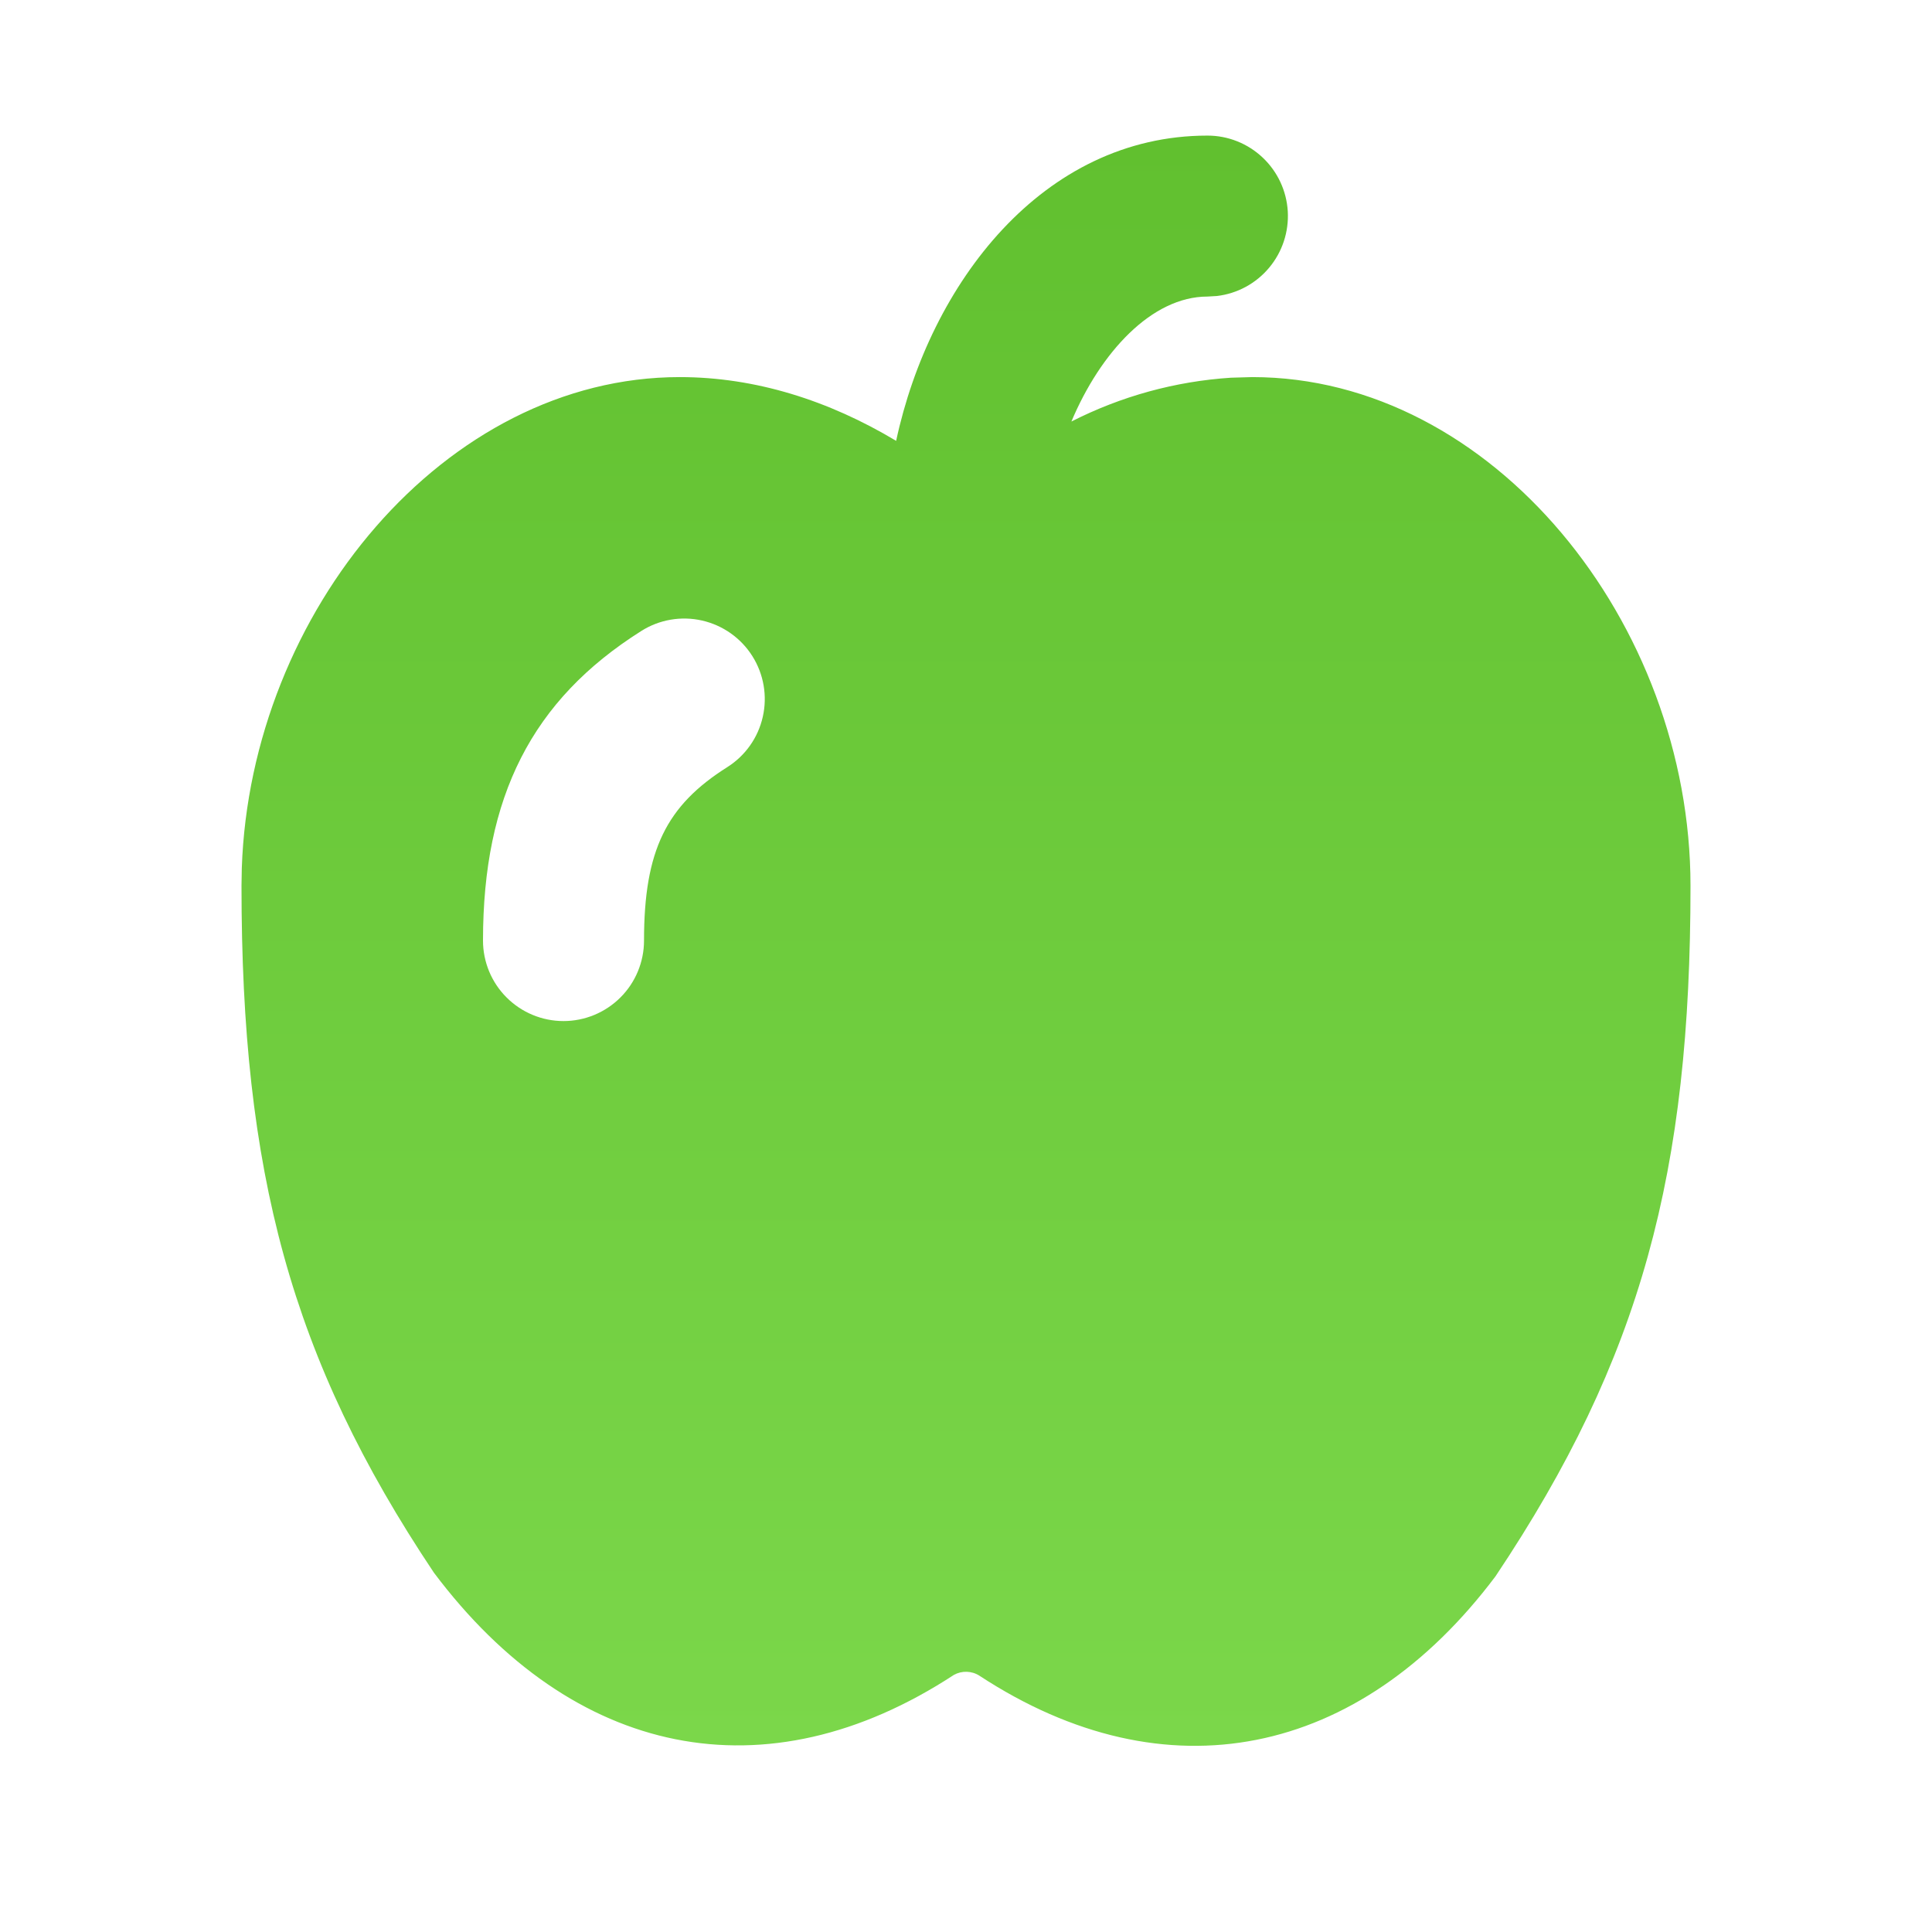 <svg width="38" height="38" viewBox="0 0 38 38" fill="none" xmlns="http://www.w3.org/2000/svg">
<g clip-path="url(#clip0_9974_6504)">
<path d="M23.75 2.667C24.154 2.667 24.542 2.822 24.835 3.099C25.129 3.376 25.305 3.754 25.329 4.157C25.352 4.56 25.221 4.957 24.962 5.266C24.703 5.576 24.336 5.775 23.935 5.822L23.75 5.833C22.653 5.833 21.644 6.932 21.073 8.291C22.049 7.794 23.117 7.5 24.211 7.429L24.63 7.417C29.352 7.417 33.25 12.251 33.25 17.423C33.25 23.039 32.291 26.705 29.414 31.005C26.735 34.569 22.935 35.364 19.264 32.959C19.19 32.911 19.104 32.885 19.016 32.882C18.927 32.879 18.84 32.9 18.762 32.943C15.065 35.362 11.265 34.569 8.534 30.932C5.711 26.708 4.75 23.041 4.75 17.423L4.756 17.072C4.927 12.035 8.756 7.417 13.37 7.417C14.858 7.417 16.302 7.877 17.626 8.671C18.289 5.583 20.504 2.667 23.75 2.667ZM12.613 12.411C10.46 13.769 9.5 15.672 9.5 18.5C9.5 18.92 9.667 19.323 9.964 19.619C10.261 19.916 10.663 20.083 11.083 20.083C11.503 20.083 11.906 19.916 12.203 19.619C12.5 19.323 12.667 18.92 12.667 18.5C12.667 16.719 13.11 15.843 14.304 15.089C14.659 14.865 14.911 14.509 15.003 14.099C15.096 13.69 15.022 13.26 14.798 12.905C14.574 12.549 14.217 12.298 13.808 12.205C13.398 12.112 12.968 12.186 12.613 12.411Z" fill="url(#paint0_linear_9974_6504)"/>
</g>
<defs>
<linearGradient id="paint0_linear_9974_6504" x1="19" y1="2.667" x2="19" y2="34.339" gradientUnits="userSpaceOnUse">
<stop stop-color="#61C02F"/>
<stop offset="1" stop-color="#7BD74A"/>
</linearGradient>
<clipPath id="clip0_9974_6504">
<rect width="38" height="38" fill="white"/>
</clipPath>
</defs>
</svg>
